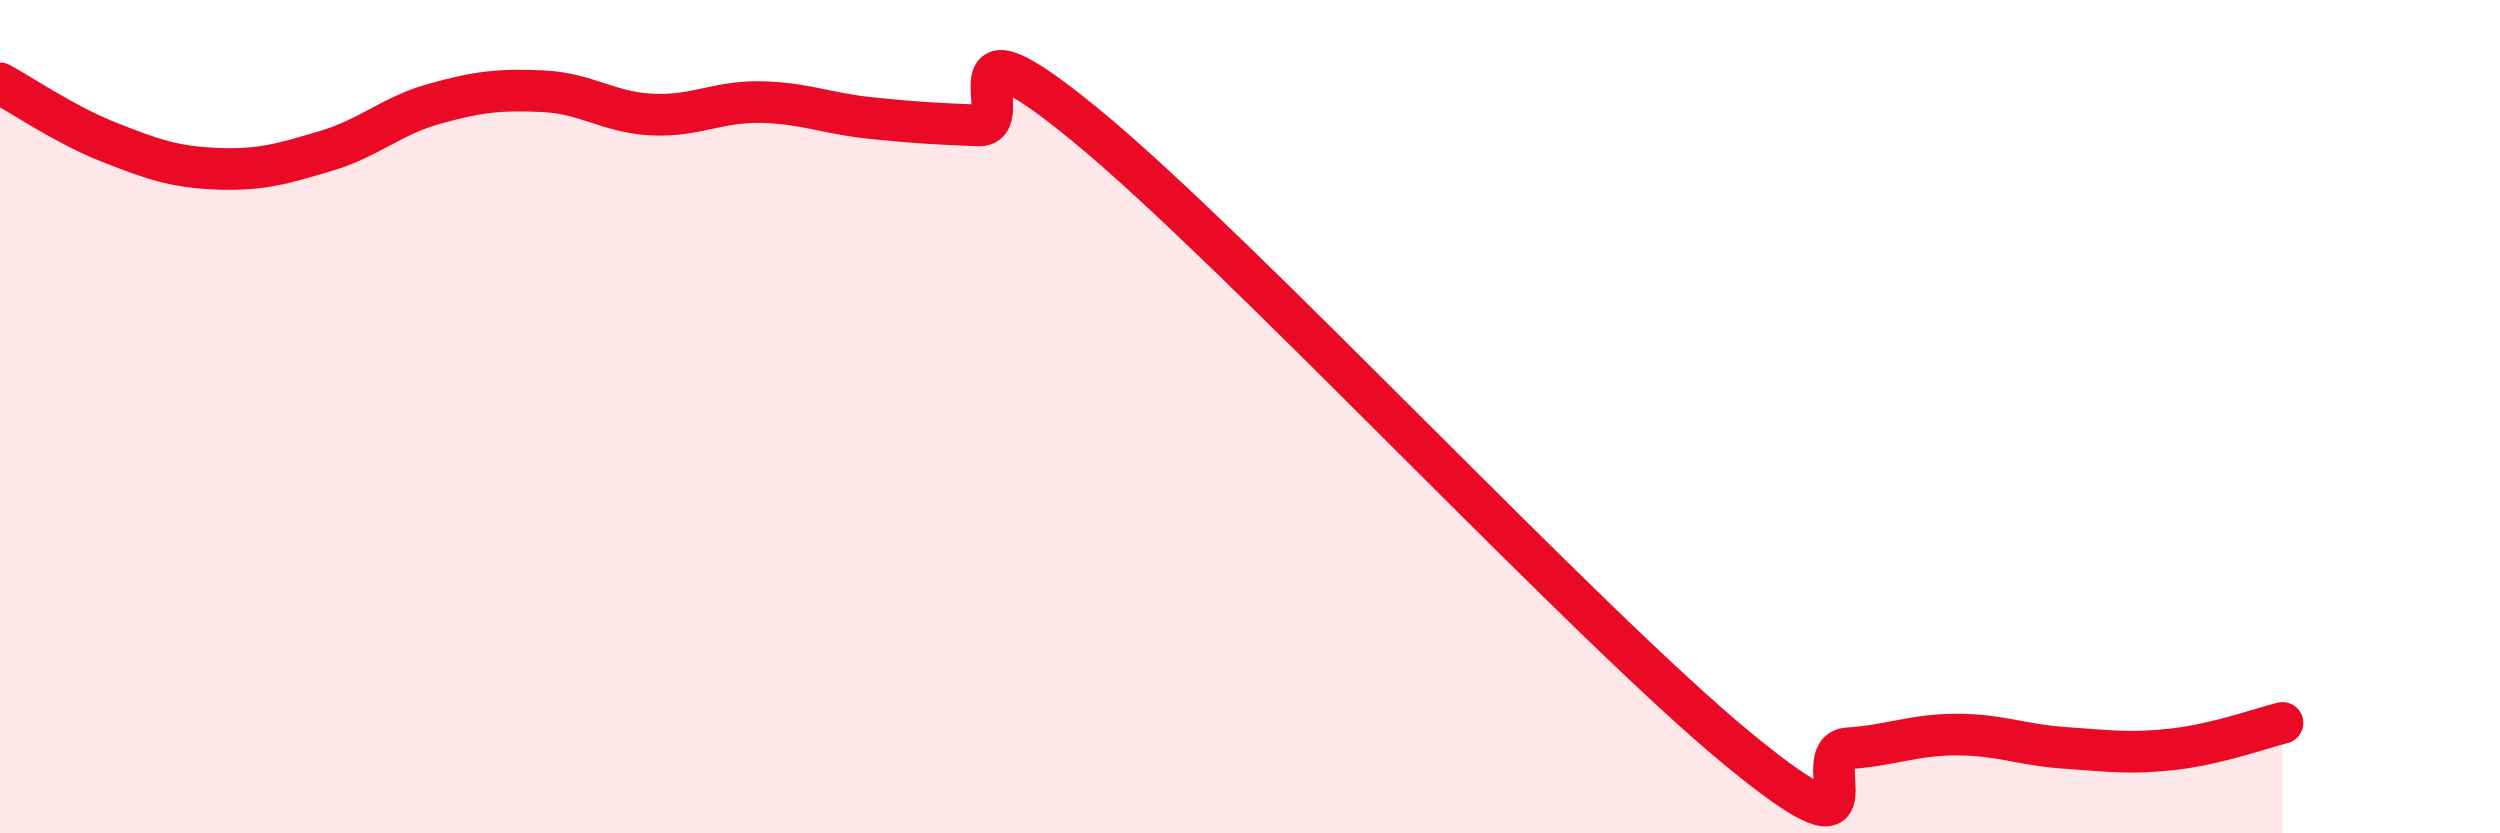 
    <svg width="60" height="20" viewBox="0 0 60 20" xmlns="http://www.w3.org/2000/svg">
      <path
        d="M 0,2 C 0.52,2.28 1.57,3 2.61,3.41 C 3.65,3.82 4.18,4.01 5.22,4.05 C 6.26,4.09 6.79,3.93 7.83,3.62 C 8.87,3.31 9.39,2.78 10.43,2.49 C 11.47,2.2 12,2.14 13.04,2.19 C 14.08,2.24 14.61,2.7 15.65,2.75 C 16.69,2.8 17.22,2.43 18.26,2.45 C 19.3,2.47 19.83,2.72 20.87,2.83 C 21.91,2.94 22.44,2.97 23.48,3.01 C 24.52,3.05 22.44,0.03 26.09,3.03 C 29.74,6.03 38.09,15.01 41.74,18 C 45.39,20.99 43.31,18.03 44.35,17.96 C 45.39,17.89 45.92,17.63 46.96,17.63 C 48,17.63 48.53,17.88 49.57,17.95 C 50.61,18.02 51.13,18.1 52.17,17.98 C 53.21,17.86 54.26,17.48 54.78,17.35L54.78 20L0 20Z"
        fill="#EB0A25"
        opacity="0.1"
        stroke-linecap="round"
        stroke-linejoin="round"
      />
      <path
        d="M 0,2 C 0.52,2.28 1.57,3 2.61,3.41 C 3.65,3.82 4.18,4.01 5.22,4.05 C 6.26,4.09 6.79,3.93 7.83,3.62 C 8.87,3.31 9.39,2.78 10.43,2.49 C 11.47,2.2 12,2.14 13.04,2.19 C 14.08,2.24 14.61,2.7 15.65,2.75 C 16.69,2.8 17.22,2.43 18.26,2.45 C 19.3,2.47 19.83,2.72 20.87,2.83 C 21.91,2.94 22.44,2.97 23.48,3.01 C 24.52,3.05 22.44,0.03 26.09,3.03 C 29.74,6.03 38.09,15.01 41.74,18 C 45.39,20.99 43.31,18.03 44.35,17.96 C 45.39,17.89 45.92,17.63 46.96,17.63 C 48,17.63 48.53,17.88 49.57,17.95 C 50.61,18.02 51.13,18.1 52.17,17.98 C 53.21,17.86 54.26,17.48 54.78,17.35"
        stroke="#EB0A25"
        stroke-width="1"
        fill="none"
        stroke-linecap="round"
        stroke-linejoin="round"
      />
    </svg>
  